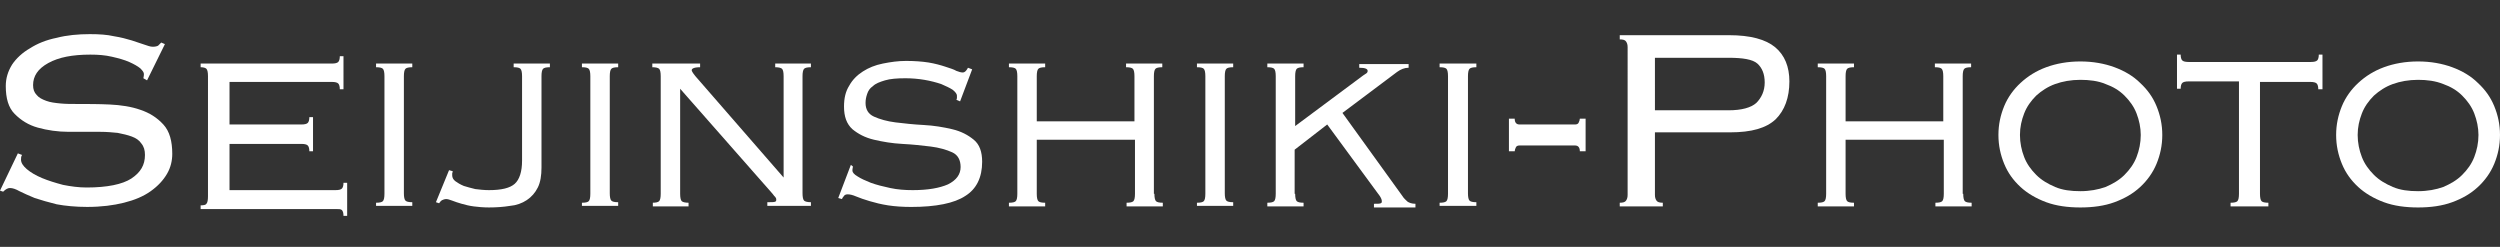 <?xml version="1.0" encoding="utf-8"?>
<!-- Generator: Adobe Illustrator 26.3.1, SVG Export Plug-In . SVG Version: 6.00 Build 0)  -->
<svg version="1.1" id="レイヤー_1" xmlns="http://www.w3.org/2000/svg" xmlns:xlink="http://www.w3.org/1999/xlink" x="0px"
	 y="0px" viewBox="0 0 476 47" style="enable-background:new 0 0 476 47;" xml:space="preserve">
<rect x="0" y="0" width="476" height="47" fill="#333333" stroke="none"/>
<style type="text/css">
	.st0{fill:#FFFFFF;}
</style>
<g>
	<g>
		<path class="st0" d="M4.2,29.5C4,29.8,4,30.1,4,30.4c0,0.6,0.4,1.2,1.1,1.8c0.7,0.6,1.7,1.2,2.9,1.7c1.2,0.5,2.5,0.9,4,1.3
			c1.5,0.3,3,0.5,4.5,0.5c3.9,0,6.8-0.6,8.5-1.7c1.8-1.2,2.6-2.6,2.6-4.5c0-0.9-0.2-1.6-0.7-2.2c-0.4-0.6-1-1-1.8-1.3
			c-0.8-0.3-1.7-0.5-2.7-0.7c-1-0.1-2.1-0.2-3.3-0.2c-1.9,0-3.9,0-6,0c-2.1,0-4.1-0.3-5.9-0.8c-1.8-0.5-3.2-1.4-4.4-2.6
			c-1.2-1.2-1.7-3-1.7-5.3c0-1.5,0.4-2.8,1.2-4.1c0.8-1.2,2-2.3,3.4-3.1c1.4-0.9,3.1-1.6,5.1-2c1.9-0.5,4.1-0.7,6.3-0.7
			c1.8,0,3.3,0.1,4.6,0.4c1.3,0.2,2.4,0.5,3.4,0.8c1,0.3,1.7,0.6,2.4,0.8c0.6,0.2,1.1,0.4,1.6,0.4c0.5,0,0.8-0.1,1-0.2
			c0.2-0.2,0.4-0.4,0.6-0.6l0.7,0.3L28,15.3l-0.7-0.4c0-0.1,0.1-0.4,0.1-0.8c0-0.3-0.2-0.6-0.7-1.1c-0.5-0.4-1.2-0.8-2.1-1.2
			c-0.9-0.4-2-0.7-3.3-1c-1.3-0.3-2.6-0.4-4.1-0.4c-3.4,0-6,0.5-8,1.6c-2,1.1-2.9,2.5-2.9,4.2c0,0.8,0.2,1.4,0.7,1.9
			c0.4,0.5,1,0.8,1.8,1.1c0.8,0.3,1.7,0.4,2.7,0.5c1,0.1,2.1,0.1,3.3,0.1c1.9,0,4,0,6.1,0.1c2.1,0.1,4.1,0.4,5.8,1
			c1.8,0.6,3.2,1.5,4.4,2.8c1.2,1.3,1.7,3.2,1.7,5.6c0,1.3-0.3,2.6-1,3.8c-0.7,1.2-1.7,2.3-3.1,3.3c-1.4,1-3.1,1.7-5.1,2.2
			c-2,0.5-4.3,0.8-7,0.8c-2.2,0-4.2-0.2-5.8-0.5c-1.6-0.4-3-0.8-4.2-1.2c-1.2-0.5-2.1-0.9-2.9-1.3c-0.7-0.4-1.3-0.6-1.8-0.6
			c-0.4,0-0.8,0.2-1.3,0.7L0,36.3l3.4-7.1L4.2,29.5z"/>
		<path class="st0" d="M39.6,14.5c0-0.7-0.1-1.2-0.3-1.4c-0.2-0.2-0.6-0.3-1.1-0.3v-0.7h25c0.6,0,1-0.1,1.2-0.3
			c0.2-0.2,0.3-0.6,0.3-1.1h0.7V17h-0.7c0-0.5-0.1-0.9-0.3-1.1c-0.2-0.2-0.6-0.3-1.2-0.3H43.7v8.1h13.7c0.6,0,1-0.1,1.2-0.3
			c0.2-0.2,0.3-0.6,0.3-1.1h0.7v6.5h-0.7c0-0.5-0.1-0.9-0.3-1.1c-0.2-0.2-0.6-0.3-1.2-0.3H43.7v8.8h20.2c0.6,0,1-0.1,1.2-0.3
			c0.2-0.2,0.3-0.6,0.3-1.1h0.7v6.3h-0.7c0-0.5-0.1-0.9-0.3-1.1c-0.2-0.2-0.6-0.2-1.2-0.2H38.2v-0.7c0.6,0,1-0.1,1.1-0.3
			c0.2-0.2,0.3-0.7,0.3-1.4V14.5z"/>
		<path class="st0" d="M71.6,38.6c0.7,0,1.1-0.1,1.3-0.3c0.2-0.2,0.3-0.7,0.3-1.4V14.5c0-0.7-0.1-1.2-0.3-1.4
			c-0.2-0.2-0.6-0.3-1.3-0.3v-0.7h6.9v0.7c-0.7,0-1.1,0.1-1.3,0.3c-0.2,0.2-0.3,0.7-0.3,1.4v22.3c0,0.7,0.1,1.2,0.3,1.4
			c0.2,0.2,0.6,0.3,1.3,0.3v0.7h-6.9V38.6z"/>
		<path class="st0" d="M104.7,12.8c-0.7,0-1.1,0.1-1.3,0.3c-0.2,0.2-0.3,0.7-0.3,1.4v17.4c0,1.5-0.2,2.8-0.7,3.8
			c-0.5,1-1.2,1.8-2.1,2.4c-0.9,0.6-2,1-3.2,1.1c-1.2,0.2-2.6,0.3-4,0.3c-1.1,0-2.1-0.1-2.9-0.2c-0.8-0.1-1.6-0.3-2.3-0.5
			c-0.7-0.2-1.3-0.4-1.8-0.6c-0.5-0.2-0.9-0.3-1.2-0.3c-0.2,0-0.5,0.1-0.7,0.2c-0.2,0.1-0.4,0.3-0.6,0.6L83,38.5l2.5-6.1l0.7,0.2
			c0,0.2-0.1,0.3-0.1,0.4c0,0.1,0,0.3,0,0.4c0,0.4,0.2,0.8,0.6,1.1c0.4,0.3,0.9,0.6,1.6,0.9c0.6,0.2,1.4,0.4,2.2,0.6
			c0.8,0.1,1.7,0.2,2.6,0.2c2.4,0,4-0.4,4.9-1.2c0.9-0.8,1.4-2.3,1.4-4.4V14.5c0-0.7-0.1-1.2-0.3-1.4c-0.2-0.2-0.6-0.3-1.3-0.3v-0.7
			h6.9V12.8z"/>
		<path class="st0" d="M110.8,38.6c0.7,0,1.1-0.1,1.3-0.3c0.2-0.2,0.3-0.7,0.3-1.4V14.5c0-0.7-0.1-1.2-0.3-1.4
			c-0.2-0.2-0.6-0.3-1.3-0.3v-0.7h6.9v0.7c-0.7,0-1.1,0.1-1.3,0.3c-0.2,0.2-0.3,0.7-0.3,1.4v22.3c0,0.7,0.1,1.2,0.3,1.4
			c0.2,0.2,0.6,0.3,1.3,0.3v0.7h-6.9V38.6z"/>
		<path class="st0" d="M124.2,38.6c0.7,0,1.1-0.1,1.3-0.3c0.2-0.2,0.3-0.7,0.3-1.4V14.5c0-0.7-0.1-1.2-0.3-1.4
			c-0.2-0.2-0.7-0.3-1.3-0.3v-0.7h9.1v0.7c-0.7,0-1.1,0.1-1.3,0.2c-0.2,0.1-0.3,0.2-0.3,0.4c0,0.1,0.2,0.5,0.7,1.1l16.8,19.3V14.5
			c0-0.7-0.1-1.2-0.3-1.4c-0.2-0.2-0.7-0.3-1.3-0.3v-0.7h6.8v0.7c-0.7,0-1.1,0.1-1.3,0.3c-0.2,0.2-0.3,0.7-0.3,1.4v22.3
			c0,0.7,0.1,1.2,0.3,1.4c0.2,0.2,0.7,0.3,1.3,0.3v0.7h-8.3v-0.7c0.8,0,1.3,0,1.5-0.1c0.2-0.1,0.2-0.2,0.2-0.4s-0.1-0.4-0.2-0.5
			c-0.1-0.1-0.3-0.3-0.5-0.6l-17.6-20v20c0,0.7,0.1,1.2,0.3,1.4c0.2,0.2,0.7,0.3,1.3,0.3v0.7h-6.8V38.6z"/>
		<path class="st0" d="M162.4,31.7c-0.1,0.4-0.1,0.7-0.1,0.8c0,0.3,0.3,0.7,1,1.1c0.6,0.4,1.5,0.8,2.5,1.2c1.1,0.4,2.3,0.7,3.7,1
			c1.4,0.3,2.8,0.4,4.3,0.4c2.9,0,5.1-0.4,6.7-1.1c1.6-0.8,2.4-1.9,2.4-3.3c0-1.3-0.5-2.3-1.6-2.8c-1.1-0.5-2.5-0.9-4.1-1.1
			c-1.7-0.2-3.4-0.4-5.4-0.5c-1.9-0.1-3.7-0.4-5.4-0.8c-1.7-0.4-3-1.1-4.1-2c-1.1-1-1.6-2.4-1.6-4.3c0-1.6,0.3-2.9,1-4
			c0.6-1.1,1.5-2,2.6-2.7c1.1-0.7,2.3-1.2,3.8-1.5s2.9-0.5,4.4-0.5c1.6,0,3,0.1,4.3,0.3c1.2,0.2,2.3,0.5,3.2,0.8
			c0.9,0.3,1.6,0.5,2.1,0.8c0.5,0.2,0.9,0.3,1.2,0.3c0.2,0,0.4-0.1,0.5-0.2c0.1-0.1,0.3-0.3,0.5-0.7l0.8,0.3l-2.3,6.1l-0.7-0.3
			c0-0.1,0.1-0.2,0.1-0.3c0-0.1,0-0.3,0-0.5c0-0.3-0.3-0.7-0.8-1.1c-0.6-0.4-1.3-0.7-2.2-1.1c-0.9-0.3-2-0.6-3.2-0.8
			c-1.2-0.2-2.4-0.3-3.6-0.3c-1.6,0-2.9,0.1-3.9,0.4c-1,0.3-1.8,0.6-2.3,1.1c-0.6,0.4-0.9,0.9-1.1,1.5c-0.2,0.6-0.3,1.1-0.3,1.7
			c0,1.2,0.5,2.1,1.6,2.6c1.1,0.5,2.5,0.9,4.1,1.1c1.7,0.2,3.4,0.4,5.4,0.5c1.9,0.1,3.7,0.4,5.4,0.8c1.7,0.4,3,1.1,4.1,2
			c1.1,0.9,1.6,2.3,1.6,4.2c0,3-1.1,5.2-3.2,6.5c-2.1,1.4-5.6,2.1-10.3,2.1c-1.6,0-3.1-0.1-4.4-0.3c-1.3-0.2-2.5-0.5-3.5-0.8
			c-1-0.3-1.9-0.6-2.6-0.9c-0.7-0.3-1.2-0.4-1.6-0.4c-0.3,0-0.6,0.1-0.7,0.3c-0.2,0.2-0.3,0.4-0.4,0.6l-0.7-0.2l2.4-6.3L162.4,31.7z
			"/>
		<path class="st0" d="M219.8,36.9c0,0.7,0.1,1.2,0.3,1.4c0.2,0.2,0.6,0.3,1.3,0.3v0.7h-6.9v-0.7c0.7,0,1.1-0.1,1.3-0.3
			c0.2-0.2,0.3-0.7,0.3-1.4V26.6h-18.7v10.3c0,0.7,0.1,1.2,0.3,1.4c0.2,0.2,0.6,0.3,1.3,0.3v0.7h-6.9v-0.7c0.7,0,1.1-0.1,1.3-0.3
			c0.2-0.2,0.3-0.7,0.3-1.4V14.5c0-0.7-0.1-1.2-0.3-1.4c-0.2-0.2-0.6-0.3-1.3-0.3v-0.7h6.9v0.7c-0.7,0-1.1,0.1-1.3,0.3
			c-0.2,0.2-0.3,0.7-0.3,1.4v8.6H216v-8.6c0-0.7-0.1-1.2-0.3-1.4c-0.2-0.2-0.6-0.3-1.3-0.3v-0.7h6.9v0.7c-0.7,0-1.1,0.1-1.3,0.3
			c-0.2,0.2-0.3,0.7-0.3,1.4V36.9z"/>
		<path class="st0" d="M227.9,38.6c0.7,0,1.1-0.1,1.3-0.3c0.2-0.2,0.3-0.7,0.3-1.4V14.5c0-0.7-0.1-1.2-0.3-1.4
			c-0.2-0.2-0.6-0.3-1.3-0.3v-0.7h6.9v0.7c-0.7,0-1.1,0.1-1.3,0.3c-0.2,0.2-0.3,0.7-0.3,1.4v22.3c0,0.7,0.1,1.2,0.3,1.4
			c0.2,0.2,0.6,0.3,1.3,0.3v0.7h-6.9V38.6z"/>
		<path class="st0" d="M246.6,36.9c0,0.7,0.1,1.2,0.3,1.4c0.2,0.2,0.6,0.3,1.3,0.3v0.7h-6.9v-0.7c0.7,0,1.1-0.1,1.3-0.3
			c0.2-0.2,0.3-0.7,0.3-1.4V14.5c0-0.7-0.1-1.2-0.3-1.4c-0.2-0.2-0.6-0.3-1.3-0.3v-0.7h6.9v0.7c-0.7,0-1.1,0.1-1.3,0.3
			c-0.2,0.2-0.3,0.7-0.3,1.4V24l12.9-9.6c0.2-0.1,0.4-0.3,0.6-0.4c0.2-0.1,0.3-0.3,0.3-0.5c0-0.4-0.5-0.6-1.6-0.6v-0.7h9.4v0.7
			c-0.8,0-1.5,0.3-2.2,0.8l-10.4,7.8l11.4,15.8c0.3,0.5,0.7,0.8,1,1.1c0.3,0.2,0.8,0.4,1.5,0.4v0.7h-7.9v-0.7c0.7,0,1.1,0,1.3-0.1
			c0.2-0.1,0.2-0.2,0.2-0.4c0-0.3-0.2-0.8-0.7-1.4l-9.7-13.2l-6.2,4.8V36.9z"/>
		<path class="st0" d="M274.1,38.6c0.7,0,1.1-0.1,1.3-0.3c0.2-0.2,0.3-0.7,0.3-1.4V14.5c0-0.7-0.1-1.2-0.3-1.4
			c-0.2-0.2-0.6-0.3-1.3-0.3v-0.7h7v0.7c-0.7,0-1.1,0.1-1.3,0.3c-0.2,0.2-0.3,0.7-0.3,1.4v22.3c0,0.7,0.1,1.2,0.3,1.4
			c0.2,0.2,0.6,0.3,1.3,0.3v0.7h-7V38.6z"/>
		<path class="st0" d="M289.3,27.7c-0.3,0-0.6,0.1-0.7,0.4c-0.1,0.2-0.2,0.5-0.2,0.7h-1.1v-6.2h1.1c0,0.7,0.3,1.1,0.9,1.1h10.6
			c0.3,0,0.6-0.1,0.7-0.4c0.1-0.2,0.2-0.5,0.2-0.7h1.1v6.2h-1.1c0-0.7-0.3-1.1-0.9-1.1H289.3z"/>
		<path class="st0" d="M309.9,9c0-0.5-0.1-0.8-0.3-1.1c-0.2-0.3-0.6-0.4-1.2-0.4V6.7h20.8c4.1,0,7,0.8,8.8,2.3
			c1.8,1.5,2.7,3.7,2.7,6.5c0,3.1-0.9,5.5-2.6,7.2c-1.8,1.7-4.6,2.5-8.7,2.5h-14.3v11.9c0,0.5,0.1,0.8,0.3,1.1
			c0.2,0.3,0.6,0.4,1.2,0.4v0.7h-8.2v-0.7c0.6,0,1-0.1,1.2-0.4c0.2-0.3,0.3-0.6,0.3-1.1V9z M329.1,21c2.5,0,4.3-0.5,5.3-1.4
			c1-1,1.6-2.3,1.6-3.9c0-1.6-0.5-2.8-1.4-3.6c-0.9-0.8-2.8-1.1-5.5-1.1h-14V21H329.1z"/>
		<path class="st0" d="M373.8,36.9c0,0.7,0.1,1.2,0.3,1.4c0.2,0.2,0.6,0.3,1.3,0.3v0.7h-6.9v-0.7c0.7,0,1.1-0.1,1.3-0.3
			c0.2-0.2,0.3-0.7,0.3-1.4V26.6h-18.7v10.3c0,0.7,0.1,1.2,0.3,1.4c0.2,0.2,0.6,0.3,1.3,0.3v0.7h-6.9v-0.7c0.7,0,1.1-0.1,1.3-0.3
			c0.2-0.2,0.3-0.7,0.3-1.4V14.5c0-0.7-0.1-1.2-0.3-1.4c-0.2-0.2-0.6-0.3-1.3-0.3v-0.7h6.9v0.7c-0.7,0-1.1,0.1-1.3,0.3
			c-0.2,0.2-0.3,0.7-0.3,1.4v8.6H370v-8.6c0-0.7-0.1-1.2-0.3-1.4c-0.2-0.2-0.6-0.3-1.3-0.3v-0.7h6.9v0.7c-0.7,0-1.1,0.1-1.3,0.3
			c-0.2,0.2-0.3,0.7-0.3,1.4V36.9z"/>
		<path class="st0" d="M396.1,11.7c2.4,0,4.6,0.4,6.5,1.1c1.9,0.7,3.6,1.7,4.9,3c1.4,1.3,2.4,2.7,3.1,4.4c0.7,1.7,1.1,3.5,1.1,5.5
			s-0.4,3.8-1.1,5.5c-0.7,1.7-1.8,3.2-3.1,4.4c-1.4,1.3-3,2.2-4.9,2.9c-1.9,0.7-4.1,1-6.5,1c-2.4,0-4.6-0.3-6.5-1
			c-1.9-0.7-3.6-1.7-4.9-2.9c-1.4-1.3-2.4-2.7-3.1-4.4c-0.7-1.7-1.1-3.5-1.1-5.5s0.4-3.8,1.1-5.5c0.7-1.7,1.8-3.2,3.1-4.4
			c1.4-1.3,3-2.3,4.9-3C391.5,12.1,393.7,11.7,396.1,11.7z M396.1,15.2c-1.8,0-3.4,0.3-4.8,0.8c-1.4,0.5-2.6,1.3-3.6,2.2
			c-1,1-1.8,2.1-2.3,3.4c-0.5,1.3-0.8,2.6-0.8,4.1c0,1.5,0.3,2.9,0.8,4.2c0.5,1.3,1.3,2.4,2.3,3.4c1,1,2.2,1.7,3.6,2.3
			c1.4,0.6,3,0.8,4.8,0.8c1.8,0,3.4-0.3,4.8-0.8c1.4-0.6,2.6-1.3,3.6-2.3c1-1,1.8-2.1,2.3-3.4c0.5-1.3,0.8-2.7,0.8-4.2
			c0-1.4-0.3-2.8-0.8-4.1c-0.5-1.3-1.3-2.4-2.3-3.4c-1-1-2.2-1.7-3.6-2.2C399.5,15.4,397.8,15.2,396.1,15.2z"/>
		<path class="st0" d="M441.4,17c0-0.5-0.1-0.9-0.3-1.1c-0.2-0.2-0.6-0.3-1.2-0.3h-9.6v21.3c0,0.7,0.1,1.2,0.3,1.4
			c0.2,0.2,0.6,0.3,1.3,0.3v0.7h-7.2v-0.7c0.7,0,1.1-0.1,1.3-0.3c0.2-0.2,0.3-0.7,0.3-1.4V15.5h-9.6c-0.6,0-1,0.1-1.2,0.3
			c-0.2,0.2-0.3,0.6-0.3,1.1h-0.7v-6.5h0.7c0,0.5,0.1,0.9,0.3,1.1c0.2,0.2,0.6,0.3,1.2,0.3h23.3c0.6,0,1-0.1,1.2-0.3
			c0.2-0.2,0.3-0.6,0.3-1.1h0.7V17H441.4z"/>
		<path class="st0" d="M460.4,11.7c2.4,0,4.6,0.4,6.5,1.1c1.9,0.7,3.6,1.7,4.9,3c1.4,1.3,2.4,2.7,3.1,4.4c0.7,1.7,1.1,3.5,1.1,5.5
			s-0.4,3.8-1.1,5.5c-0.7,1.7-1.8,3.2-3.1,4.4c-1.4,1.3-3,2.2-4.9,2.9c-1.9,0.7-4.1,1-6.5,1c-2.4,0-4.6-0.3-6.5-1
			c-1.9-0.7-3.6-1.7-4.9-2.9c-1.4-1.3-2.4-2.7-3.1-4.4c-0.7-1.7-1.1-3.5-1.1-5.5s0.4-3.8,1.1-5.5c0.7-1.7,1.8-3.2,3.1-4.4
			c1.4-1.3,3-2.3,4.9-3C455.8,12.1,458,11.7,460.4,11.7z M460.4,15.2c-1.8,0-3.4,0.3-4.8,0.8c-1.4,0.5-2.6,1.3-3.6,2.2
			c-1,1-1.8,2.1-2.3,3.4c-0.5,1.3-0.8,2.6-0.8,4.1c0,1.5,0.3,2.9,0.8,4.2c0.5,1.3,1.3,2.4,2.3,3.4c1,1,2.2,1.7,3.6,2.3
			c1.4,0.6,3,0.8,4.8,0.8c1.8,0,3.4-0.3,4.8-0.8c1.4-0.6,2.6-1.3,3.6-2.3c1-1,1.8-2.1,2.3-3.4c0.5-1.3,0.8-2.7,0.8-4.2
			c0-1.4-0.3-2.8-0.8-4.1c-0.5-1.3-1.3-2.4-2.3-3.4c-1-1-2.2-1.7-3.6-2.2C463.7,15.4,462.1,15.2,460.4,15.2z"/>
	</g>
</g>
</svg>
